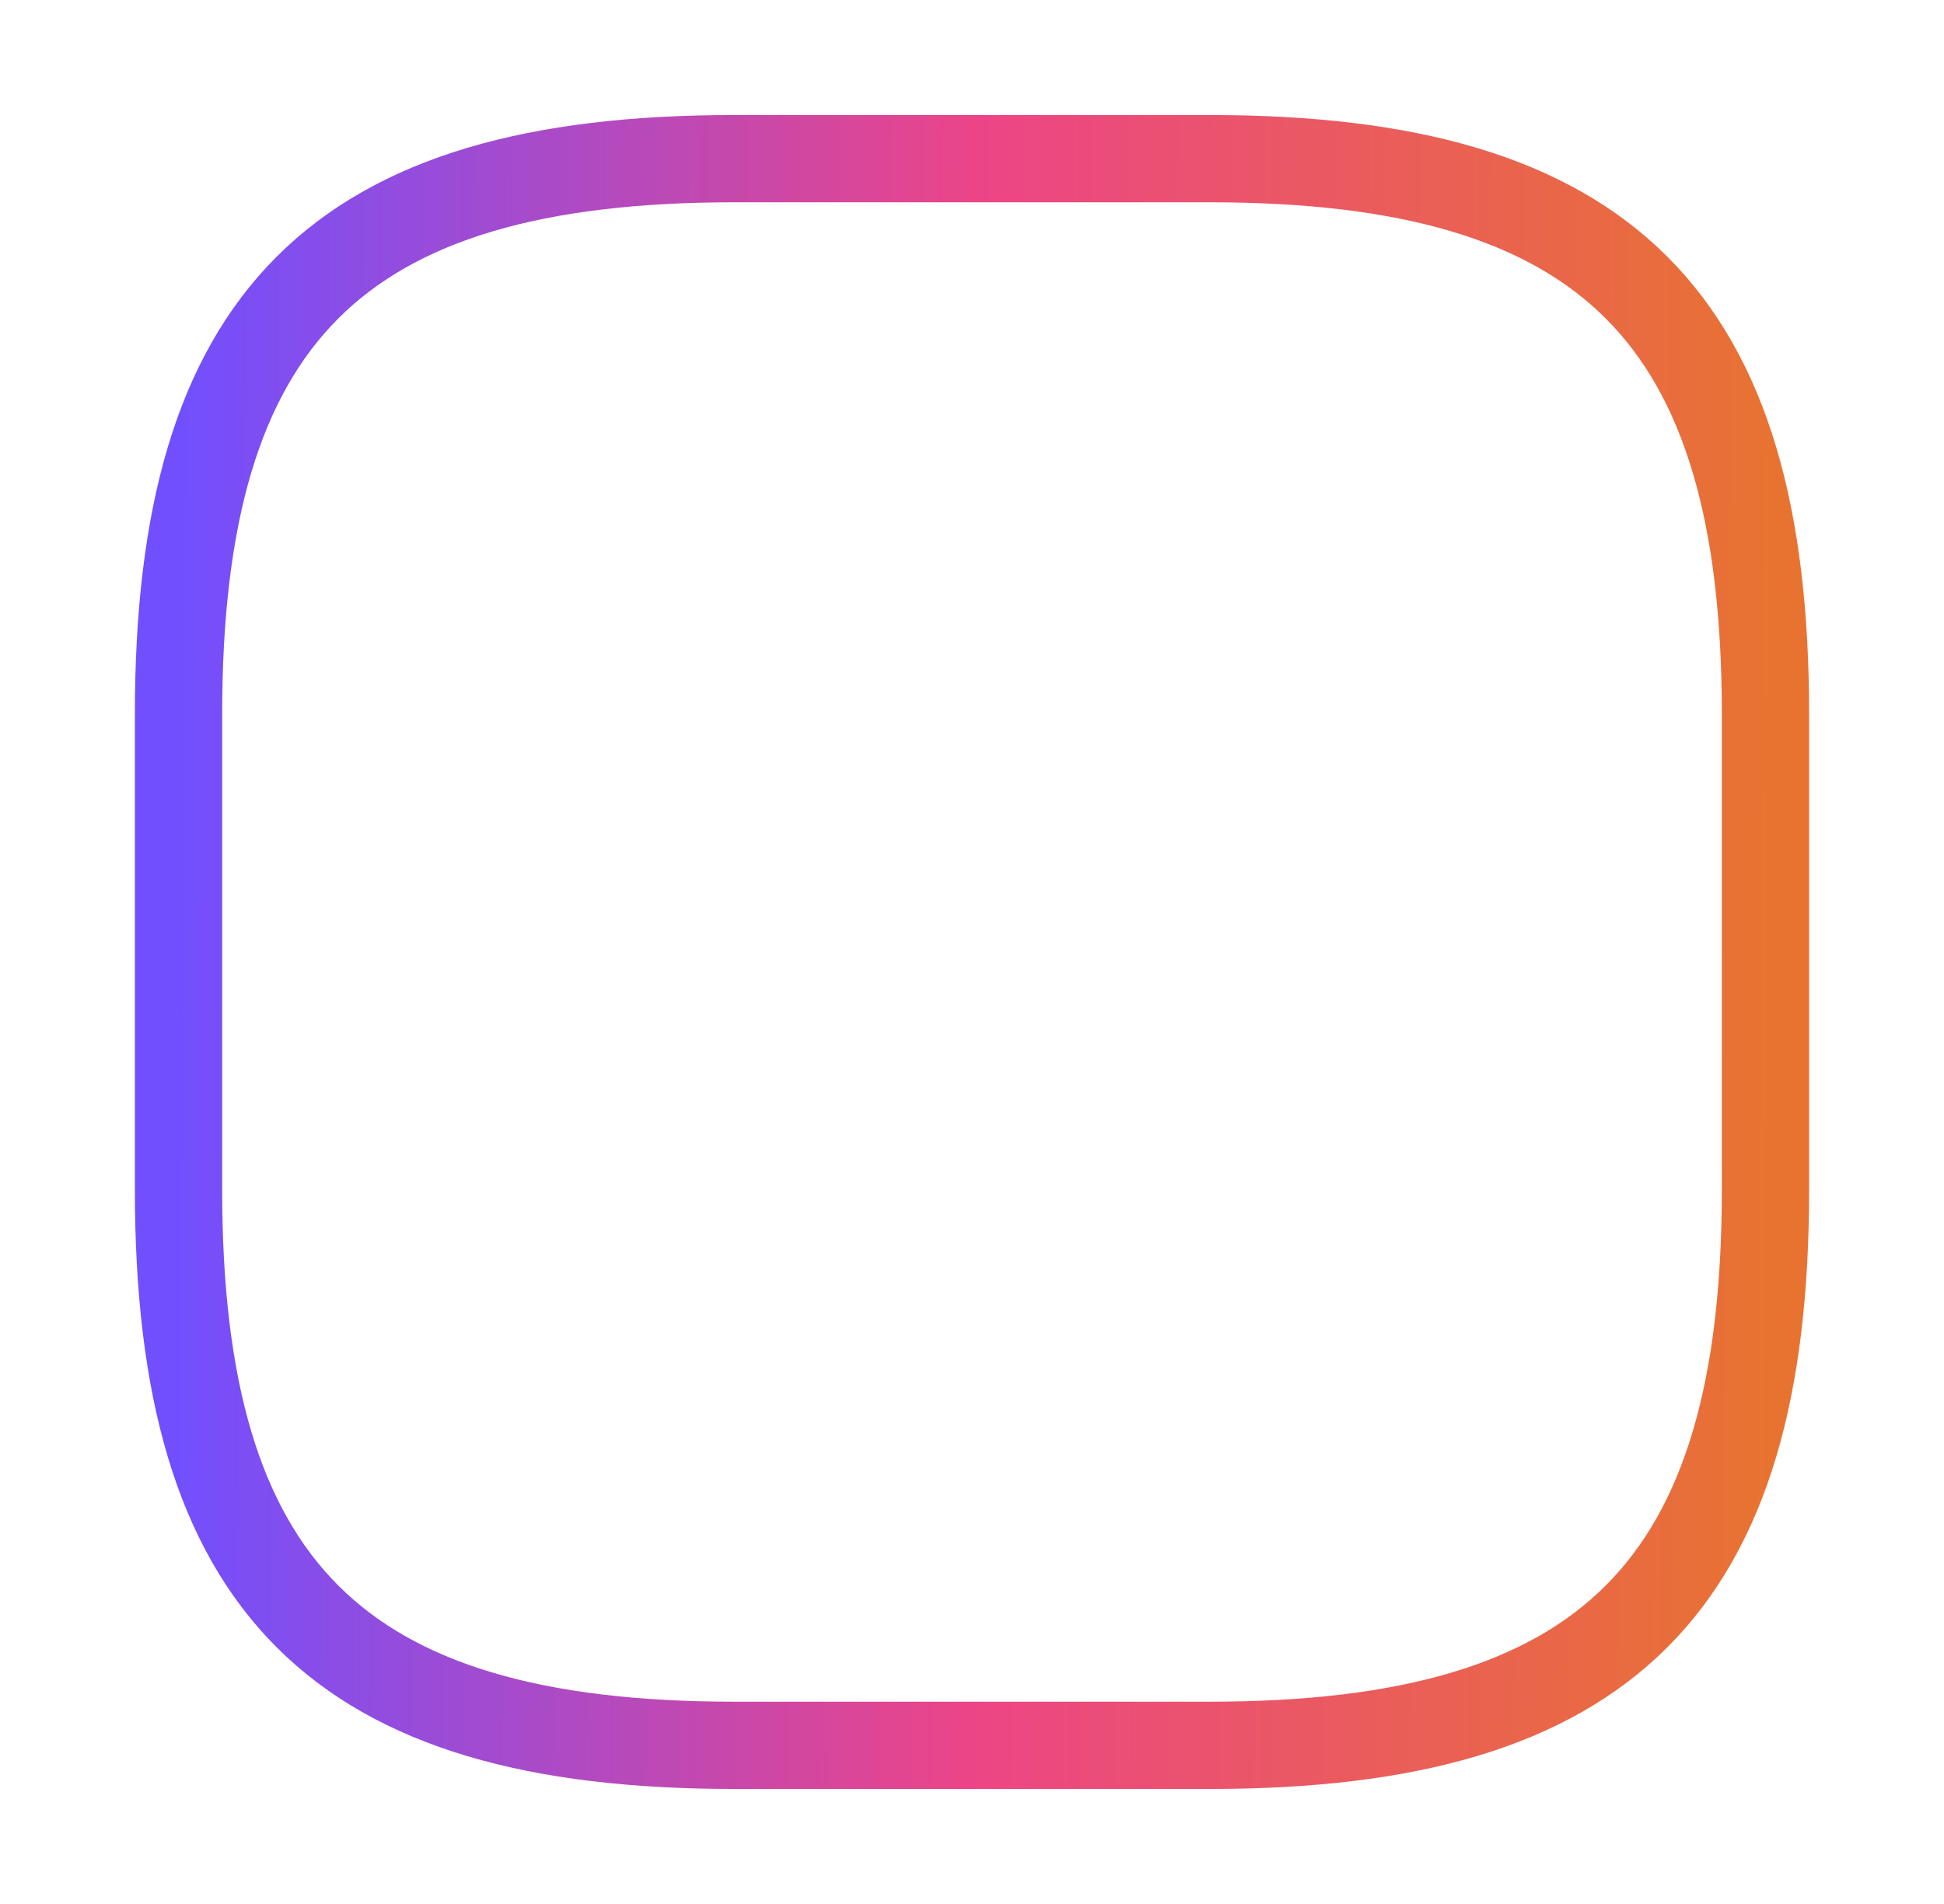 <svg width="49" height="48" viewBox="0 0 49 48" fill="none" xmlns="http://www.w3.org/2000/svg"><g filter="url(#filter0_b_5047_108027)"><path d="M18.5 44H30.5C40.5 44 44.5 40 44.5 30V18C44.5 8 40.5 4 30.5 4H18.5C8.5 4 4.5 8 4.5 18V30C4.5 40 8.5 44 18.5 44Z" fill="url(#paint0_linear_5047_108027)" fill-opacity="0.26"/></g><path d="M5.844 37.9L15.704 31.28C17.284 30.22 19.564 30.34 20.984 31.56L21.644 32.14C23.204 33.48 25.724 33.48 27.284 32.14L35.604 25C37.164 23.66 39.684 23.66 41.244 25L44.504 27.8" stroke="white" stroke-width="2.2" stroke-linecap="round" stroke-linejoin="round"/><g filter="url(#filter1_b_5047_108027)"><path d="M18.5 44H30.5C40.5 44 44.5 40 44.5 30V18C44.5 8 40.5 4 30.5 4H18.5C8.5 4 4.5 8 4.5 18V30C4.5 40 8.5 44 18.5 44Z" stroke="url(#paint1_linear_5047_108027)" stroke-width="2.2" stroke-linecap="round" stroke-linejoin="round"/></g><path d="M18.5 20C20.709 20 22.5 18.209 22.5 16C22.5 13.791 20.709 12 18.5 12C16.291 12 14.5 13.791 14.5 16C14.5 18.209 16.291 20 18.5 20Z" stroke="white" stroke-width="2.2" stroke-linecap="round" stroke-linejoin="round"/><defs><filter id="filter0_b_5047_108027" x="0.5" y="0" width="48" height="48" filterUnits="userSpaceOnUse" color-interpolation-filters="sRGB"><feFlood flood-opacity="0" result="BackgroundImageFix"/><feGaussianBlur in="BackgroundImageFix" stdDeviation="2"/><feComposite in2="SourceAlpha" operator="in" result="effect1_backgroundBlur_5047_108027"/><feBlend mode="normal" in="SourceGraphic" in2="effect1_backgroundBlur_5047_108027" result="shape"/></filter><filter id="filter1_b_5047_108027" x="-0.602" y="-1.1" width="50.203" height="50.2" filterUnits="userSpaceOnUse" color-interpolation-filters="sRGB"><feFlood flood-opacity="0" result="BackgroundImageFix"/><feGaussianBlur in="BackgroundImageFix" stdDeviation="2"/><feComposite in2="SourceAlpha" operator="in" result="effect1_backgroundBlur_5047_108027"/><feBlend mode="normal" in="SourceGraphic" in2="effect1_backgroundBlur_5047_108027" result="shape"/></filter><linearGradient id="paint0_linear_5047_108027" x1="24.5" y1="4" x2="24.5" y2="44" gradientUnits="userSpaceOnUse"><stop stop-color="white" stop-opacity="0"/><stop offset="1" stop-color="white"/></linearGradient><linearGradient id="paint1_linear_5047_108027" x1="4.5" y1="4" x2="44.779" y2="4.283" gradientUnits="userSpaceOnUse"><stop offset="0" stop-color="#714FFF"/><stop offset="0.501" stop-color="#EC4587"/><stop offset="1" stop-color="#E87331"/></linearGradient></defs></svg>